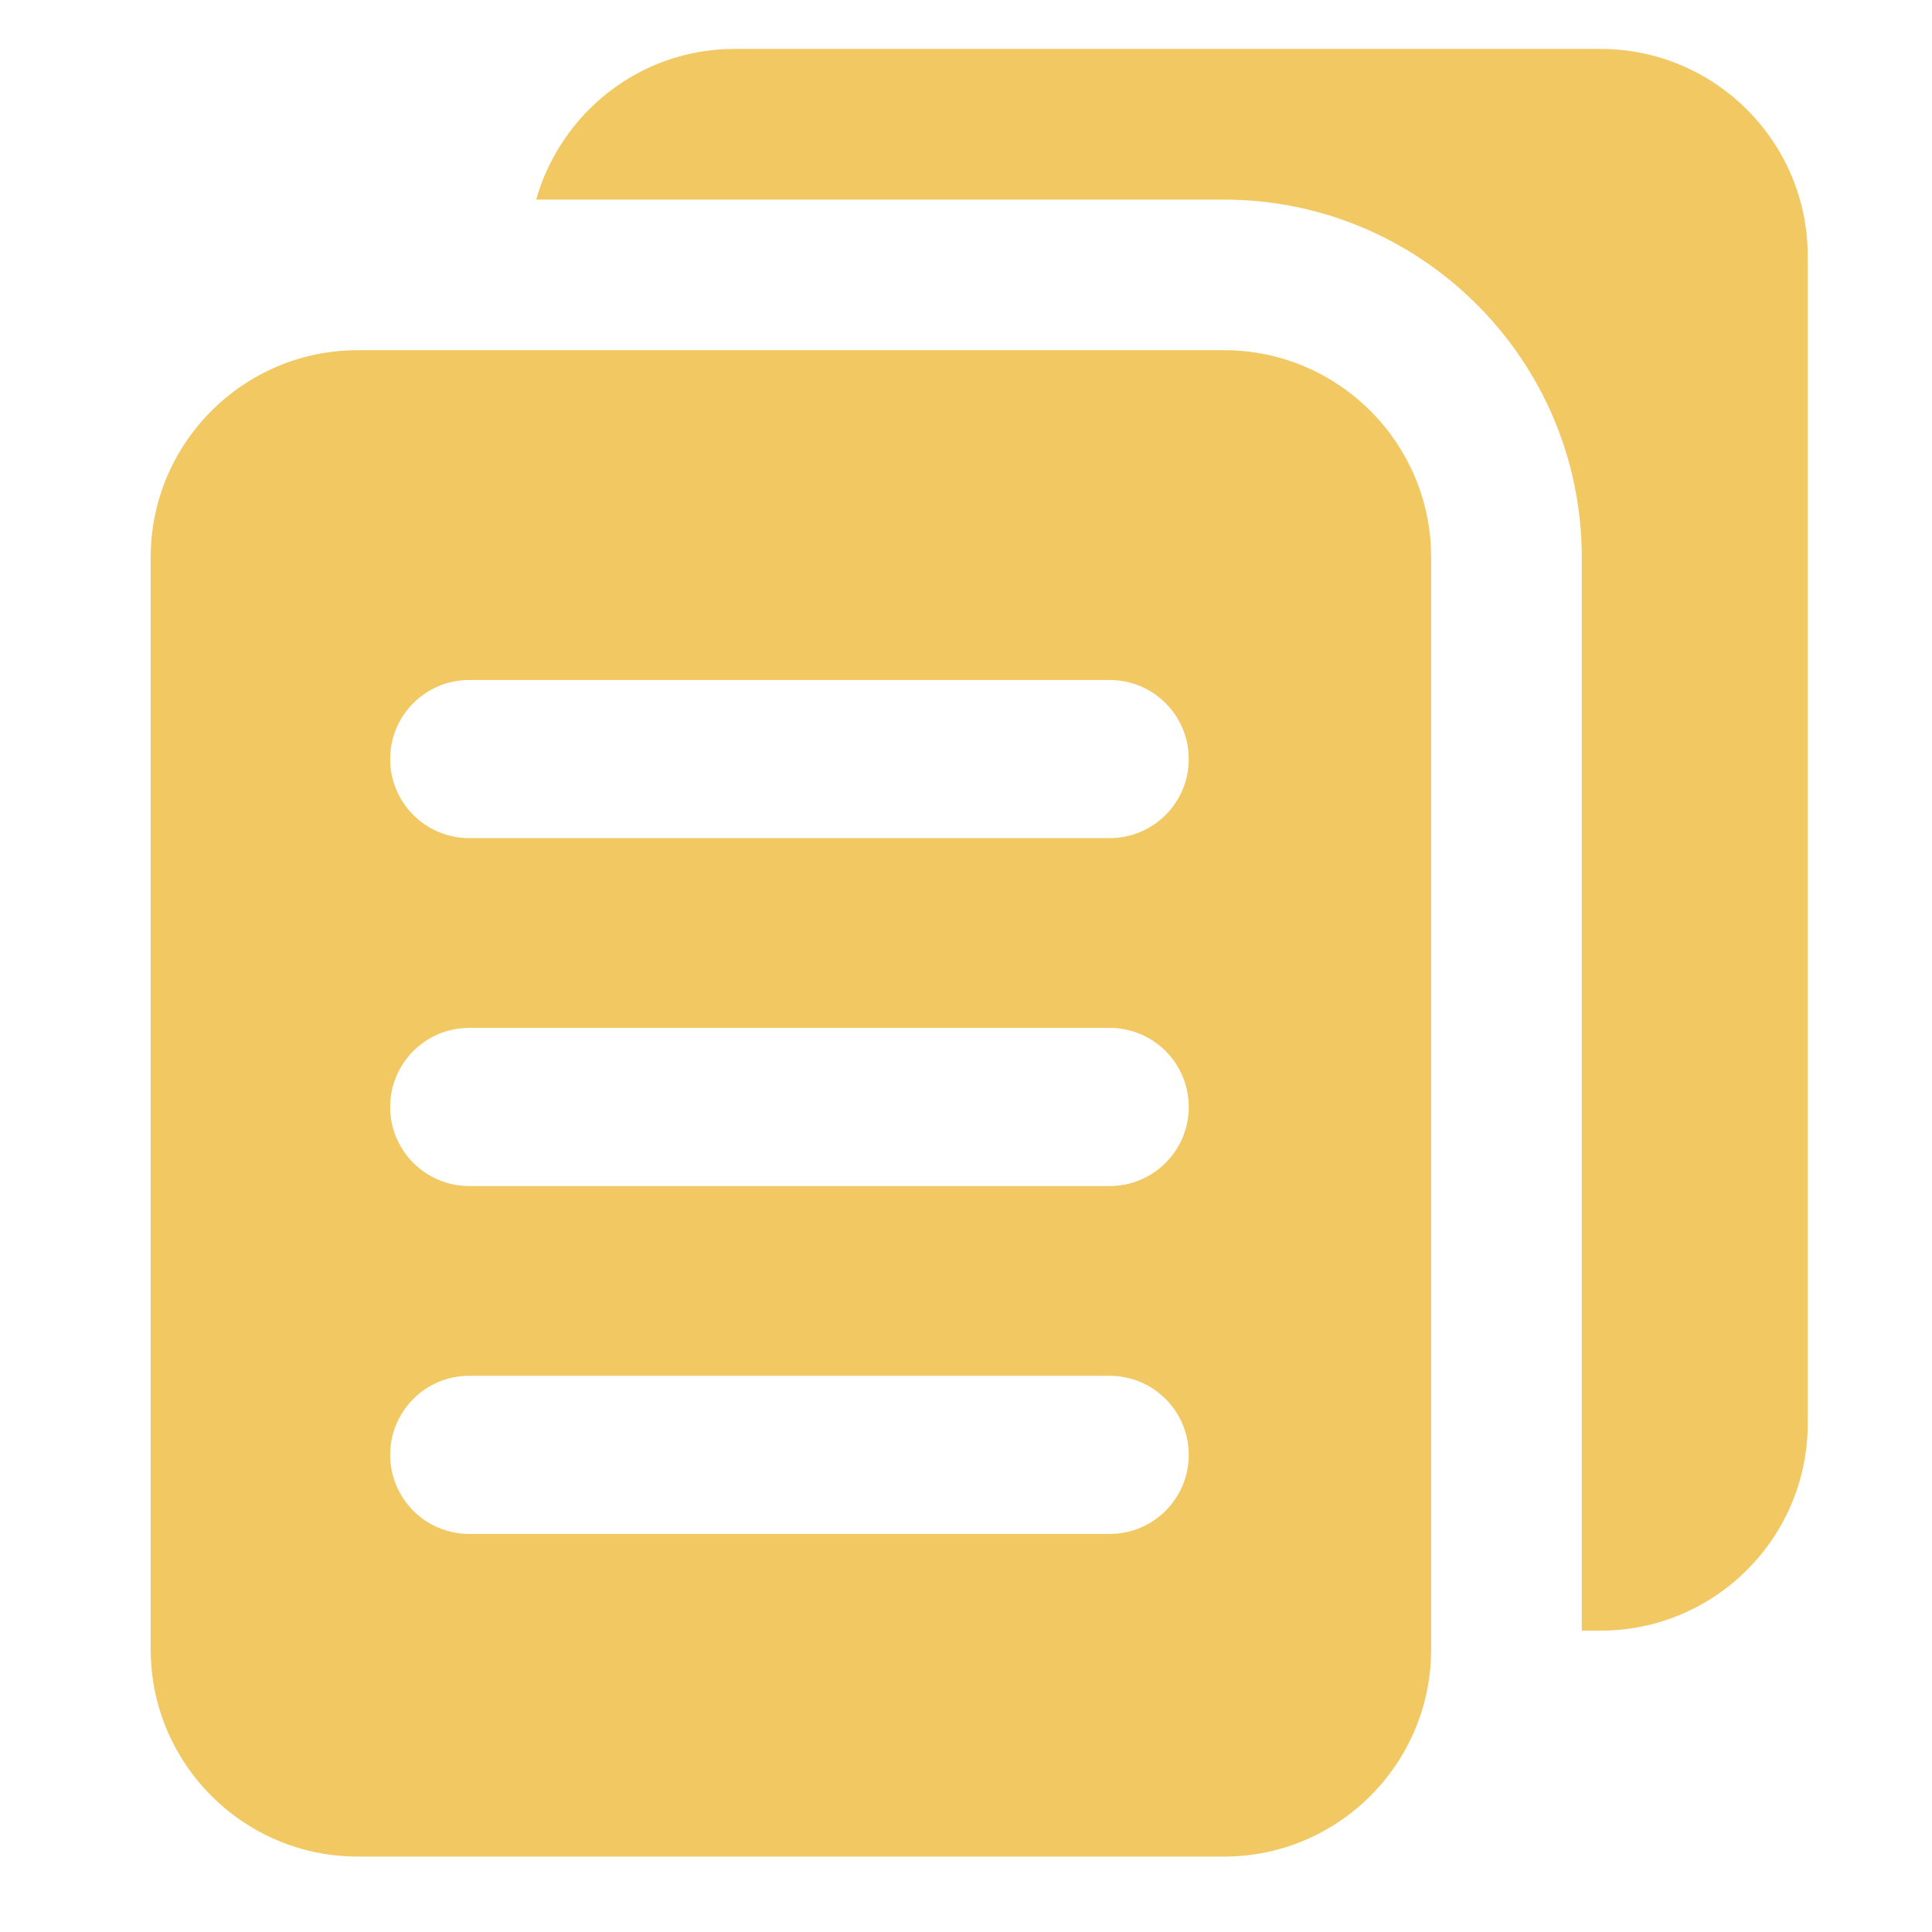 <svg width="57" height="57" viewBox="0 0 57 57" fill="none" xmlns="http://www.w3.org/2000/svg">
<g id="icon/words">
<g id="Group 1">
<path id="Vector" d="M46.667 16.444C46.667 10.624 41.932 5.889 36.112 5.889H15.817C16.548 3.331 18.879 1.444 21.668 1.444H47.223C50.594 1.444 53.334 4.184 53.334 7.555V41.998C53.334 45.369 50.594 48.109 47.223 48.109H46.667V16.444Z" fill="#F1C862"/>
</g>
<path id="Subtract" fill-rule="evenodd" clip-rule="evenodd" d="M36.112 10.332H10.557C7.186 10.332 4.446 13.072 4.446 16.443V48.664C4.446 52.035 7.186 54.775 10.557 54.775H36.112C39.483 54.775 42.223 52.035 42.223 48.664V16.443C42.223 13.072 39.483 10.332 36.112 10.332ZM13.843 20.062C12.555 20.062 11.511 21.106 11.511 22.395C11.511 23.683 12.555 24.727 13.843 24.727H32.739C34.027 24.727 35.072 23.683 35.072 22.395C35.072 21.106 34.027 20.062 32.739 20.062H13.843ZM11.511 32.659C11.511 31.37 12.555 30.326 13.843 30.326H32.739C34.027 30.326 35.072 31.37 35.072 32.659C35.072 33.947 34.027 34.992 32.739 34.992H13.843C12.555 34.992 11.511 33.947 11.511 32.659ZM13.843 40.59C12.555 40.59 11.511 41.635 11.511 42.923C11.511 44.211 12.555 45.256 13.843 45.256H32.739C34.027 45.256 35.072 44.211 35.072 42.923C35.072 41.635 34.027 40.59 32.739 40.59H13.843Z" fill="#F1C862"/>
</g>
</svg>
